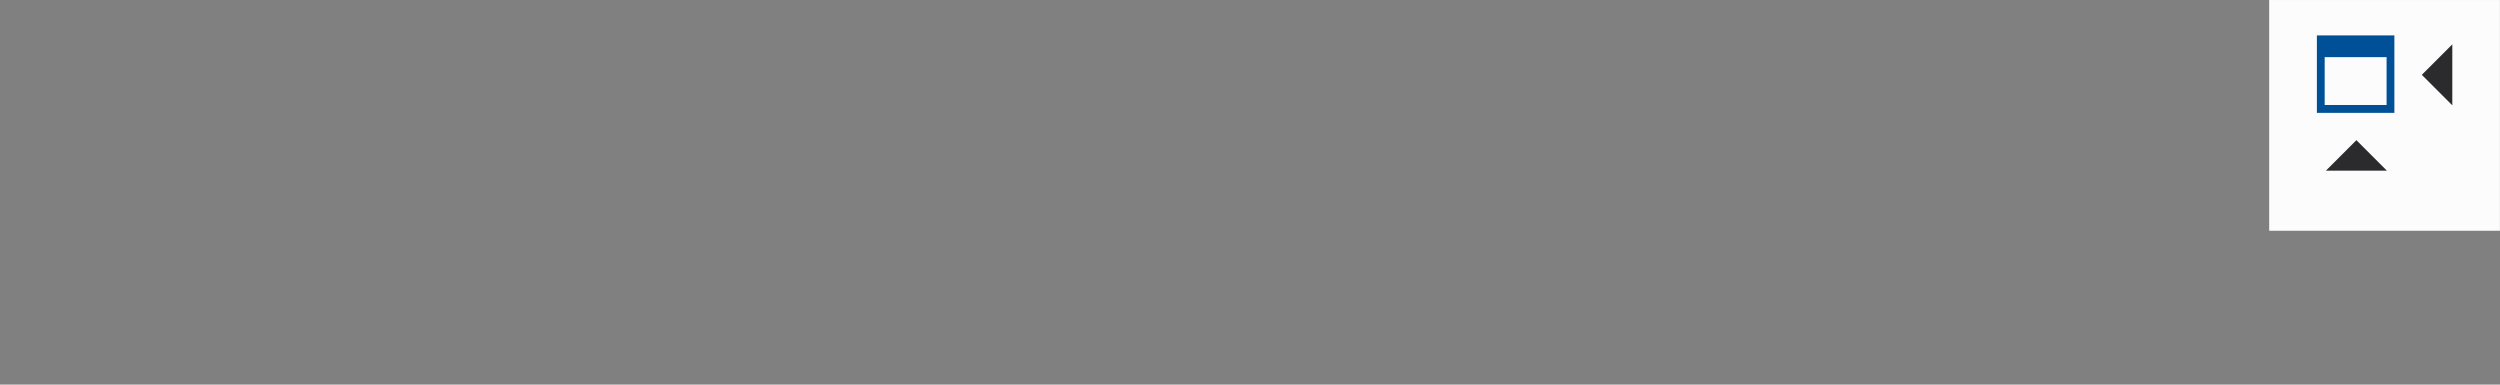 <?xml version="1.0" encoding="UTF-8"?>
<!DOCTYPE svg PUBLIC "-//W3C//DTD SVG 1.1//EN" "http://www.w3.org/Graphics/SVG/1.1/DTD/svg11.dtd">
<!-- Creator: Corel DESIGNER 2020 (64-Bit) -->
<svg xmlns="http://www.w3.org/2000/svg" xml:space="preserve" width="65mm" height="10mm" version="1.1" style="shape-rendering:geometricPrecision; text-rendering:geometricPrecision; image-rendering:optimizeQuality; fill-rule:evenodd; clip-rule:evenodd"
viewBox="0 0 327.11 50.32"
 xmlns:xlink="http://www.w3.org/1999/xlink"
 xmlns:xodm="http://www.corel.com/coreldraw/odm/2003">
 <rect x="0" y="0" width="327.11" height="50.32" fill="#808080" stroke="none"/>
 <defs>
  <style type="text/css">
   <![CDATA[
    .fil3 {fill:none}
    .fil2 {fill:#2B2B2E}
    .fil0 {fill:#FCFCFC}
    .fil1 {fill:#005098;fill-rule:nonzero}
   ]]>
  </style>
 </defs>
 <g id="Ebene_x0020_1">
  <g id="_1657941952976">
   <rect class="fil0" x="296.91" y="-0" width="30.19" height="30.19"/>
   <g>
    <path class="fil1" d="M312.27 7.47l-8.1 0 0 6.27 8.1 0 0 -6.27zm-9.12 -2.84l10.14 0c0,3.38 0,6.76 0,10.14l-10.14 0 0 -10.14z"/>
    <polygon class="fil2" points="316.88,9.79 320.87,5.8 320.87,13.78 "/>
    <polygon class="fil2" points="308.32,18.34 304.33,22.33 312.31,22.33 "/>
   </g>
  </g>
  <rect class="fil3" y="-0" width="327.11" height="50.32"/>
 </g>
</svg>
